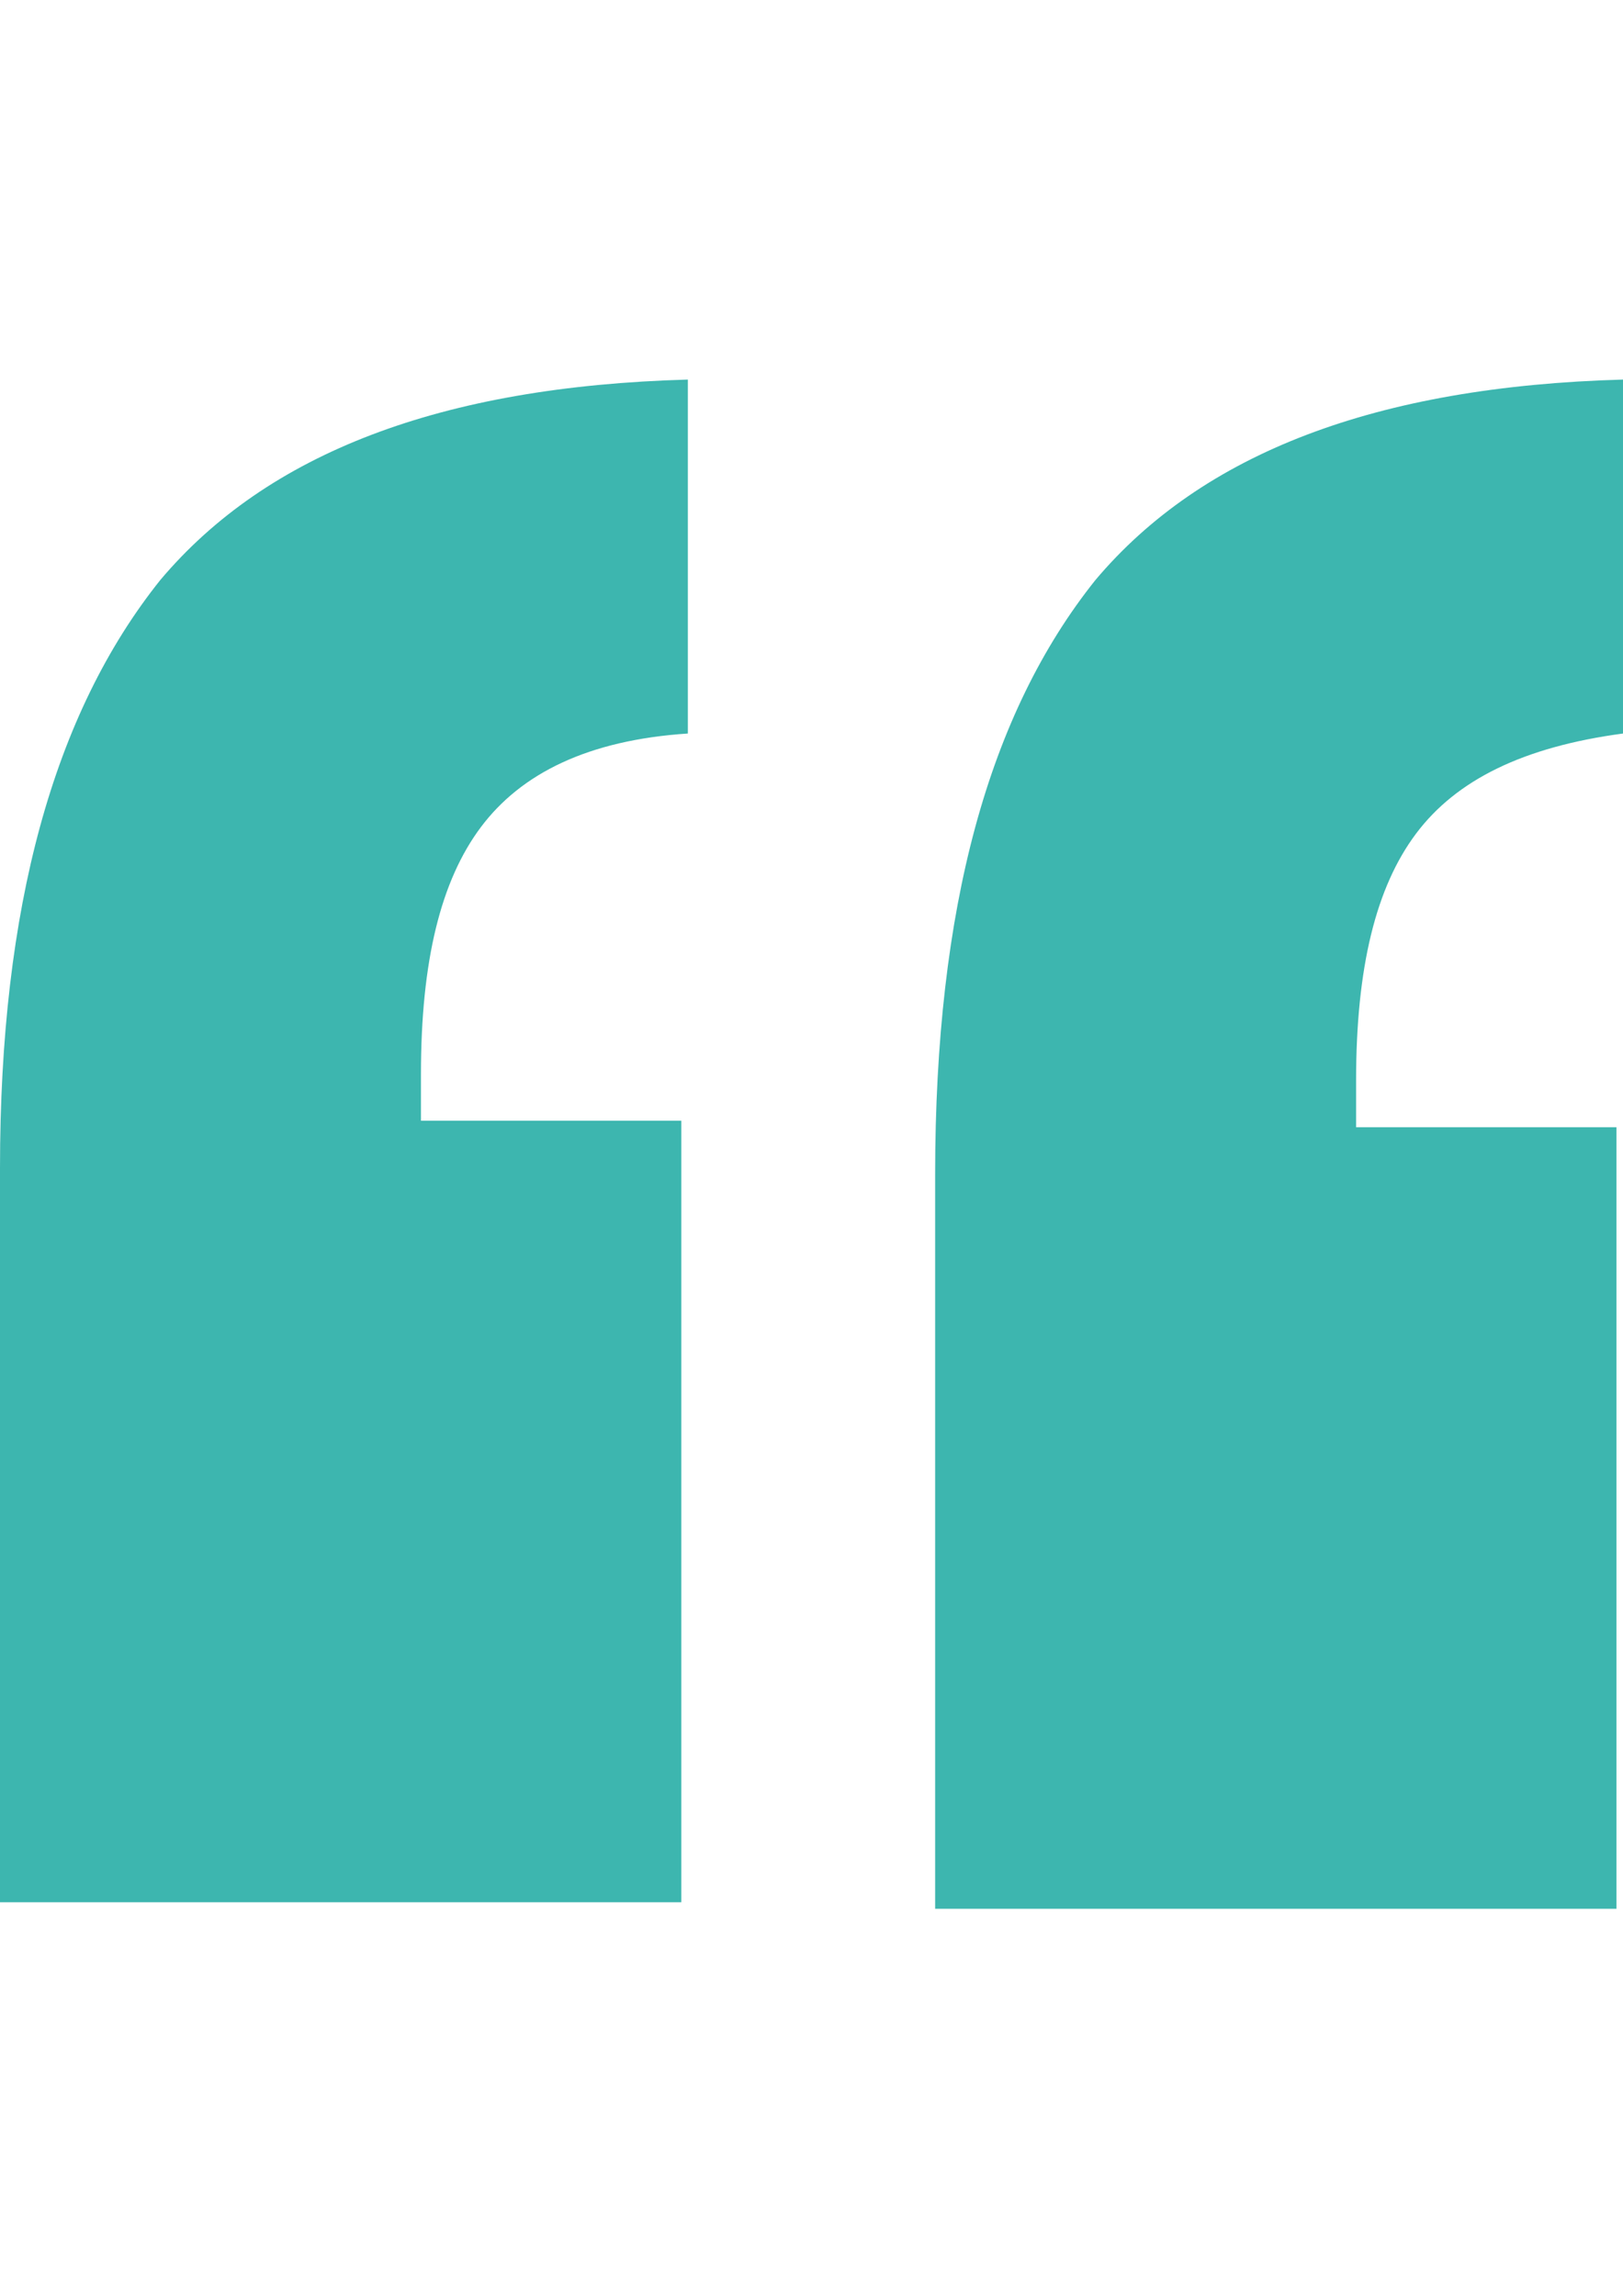 <?xml version="1.0" encoding="utf-8"?>
<!-- Generator: Adobe Illustrator 18.1.1, SVG Export Plug-In . SVG Version: 6.00 Build 0)  -->
<svg version="1.1" id="Layer_1" xmlns="http://www.w3.org/2000/svg" xmlns:xlink="http://www.w3.org/1999/xlink" x="0px" y="0px"
	 viewBox="0 0 595.3 841.9" enable-background="new 0 0 595.3 841.9" xml:space="preserve">
<g>
	<path fill="#3DB6AF" d="M401.8,212.7c39.2-46.5,102.9-71,193.5-73.5v129.8c-36.7,4.9-61.2,17.1-75.9,36.7c-14.7,19.6-22,49-22,90.6
		v17.1h95.5v286.6H343V430.7C343,332.8,362.6,261.7,401.8,212.7 M58.8,212.7c39.2-46.5,102.9-71,193.5-73.5v129.8
		c-36.7,2.4-61.2,14.7-75.9,34.3c-14.7,19.6-22,49-22,90.6v17.1h95.5v286.6H0V428.3C0,332.8,19.6,261.7,58.8,212.7"/>
</g>
</svg>
